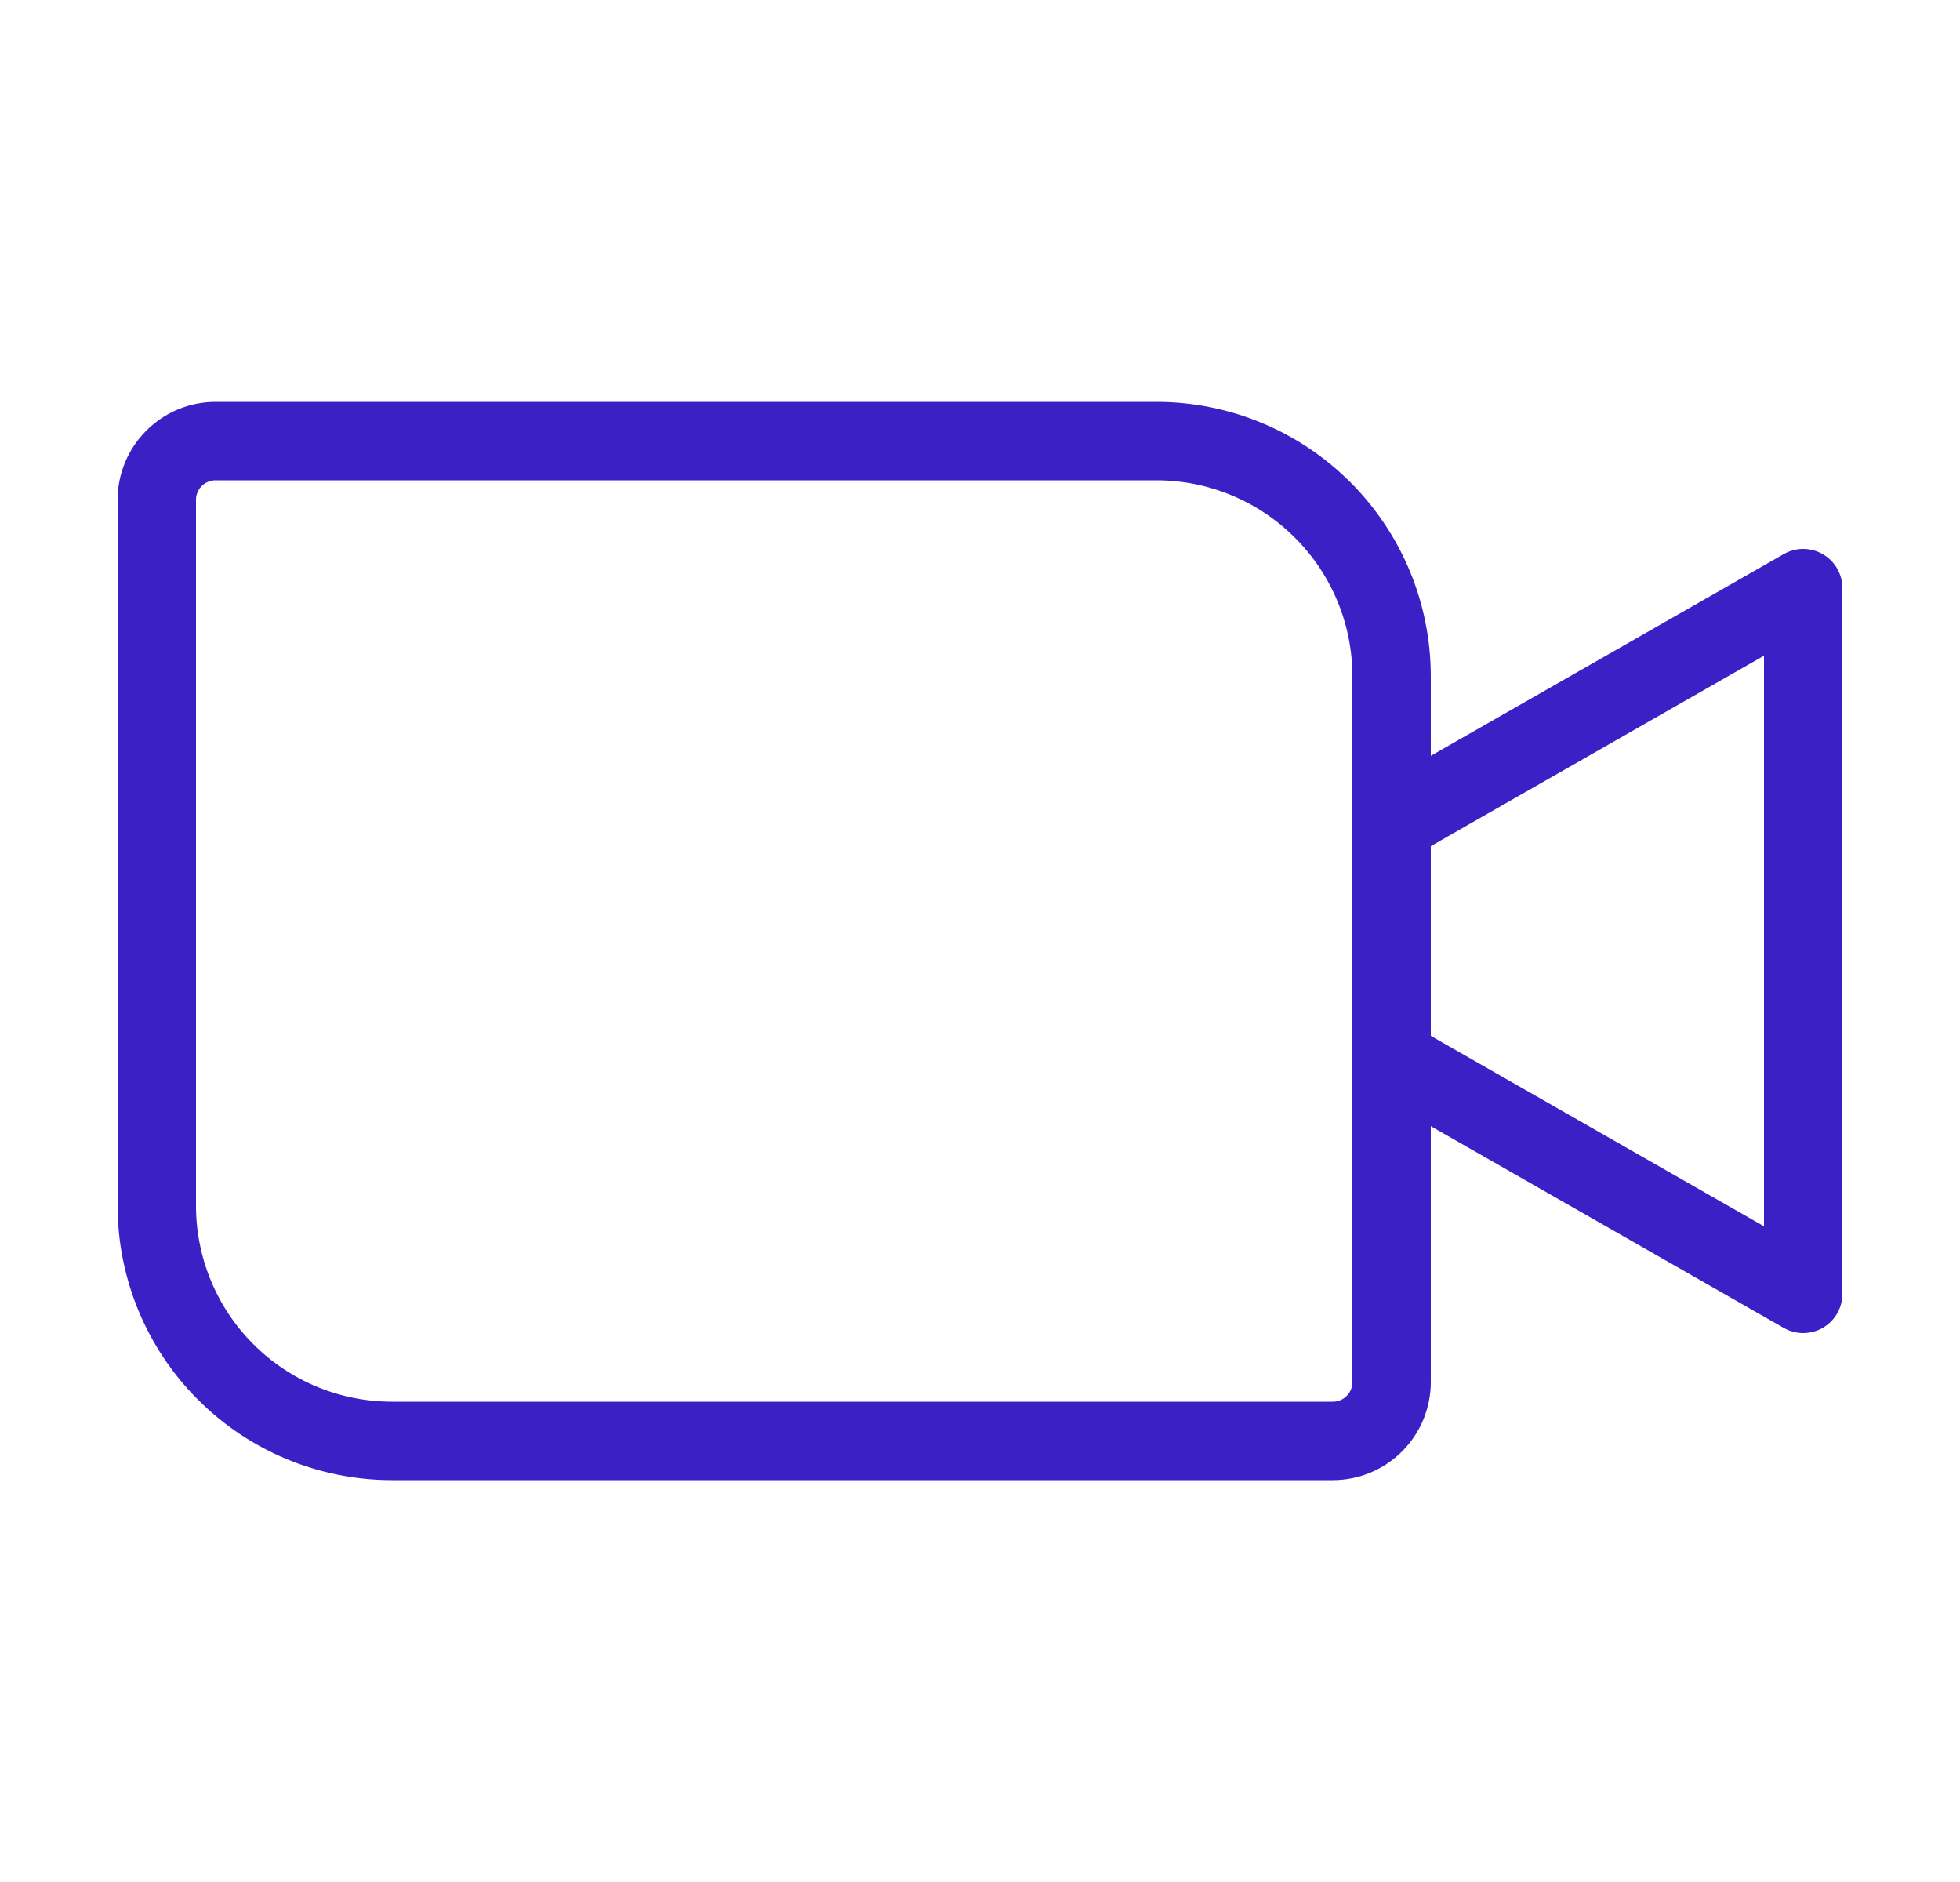 <svg width="25" height="24" viewBox="0 0 25 24" fill="none" xmlns="http://www.w3.org/2000/svg">
<path d="M2.75 5.625H14.75C15.546 5.625 16.309 5.941 16.871 6.504C17.434 7.066 17.75 7.829 17.75 8.625V17.625C17.75 17.824 17.671 18.015 17.53 18.155C17.39 18.296 17.199 18.375 17 18.375H5C4.204 18.375 3.441 18.059 2.879 17.496C2.316 16.934 2 16.171 2 15.375V6.375C2 6.176 2.079 5.985 2.22 5.845C2.36 5.704 2.551 5.625 2.75 5.625V5.625Z" stroke="#3B20C6" stroke-linecap="round" stroke-linejoin="round"/>
<path d="M17.75 10.5L23 7.5V16.5L17.75 13.5" stroke="#3B20C6" stroke-linecap="round" stroke-linejoin="round"/>
</svg>
